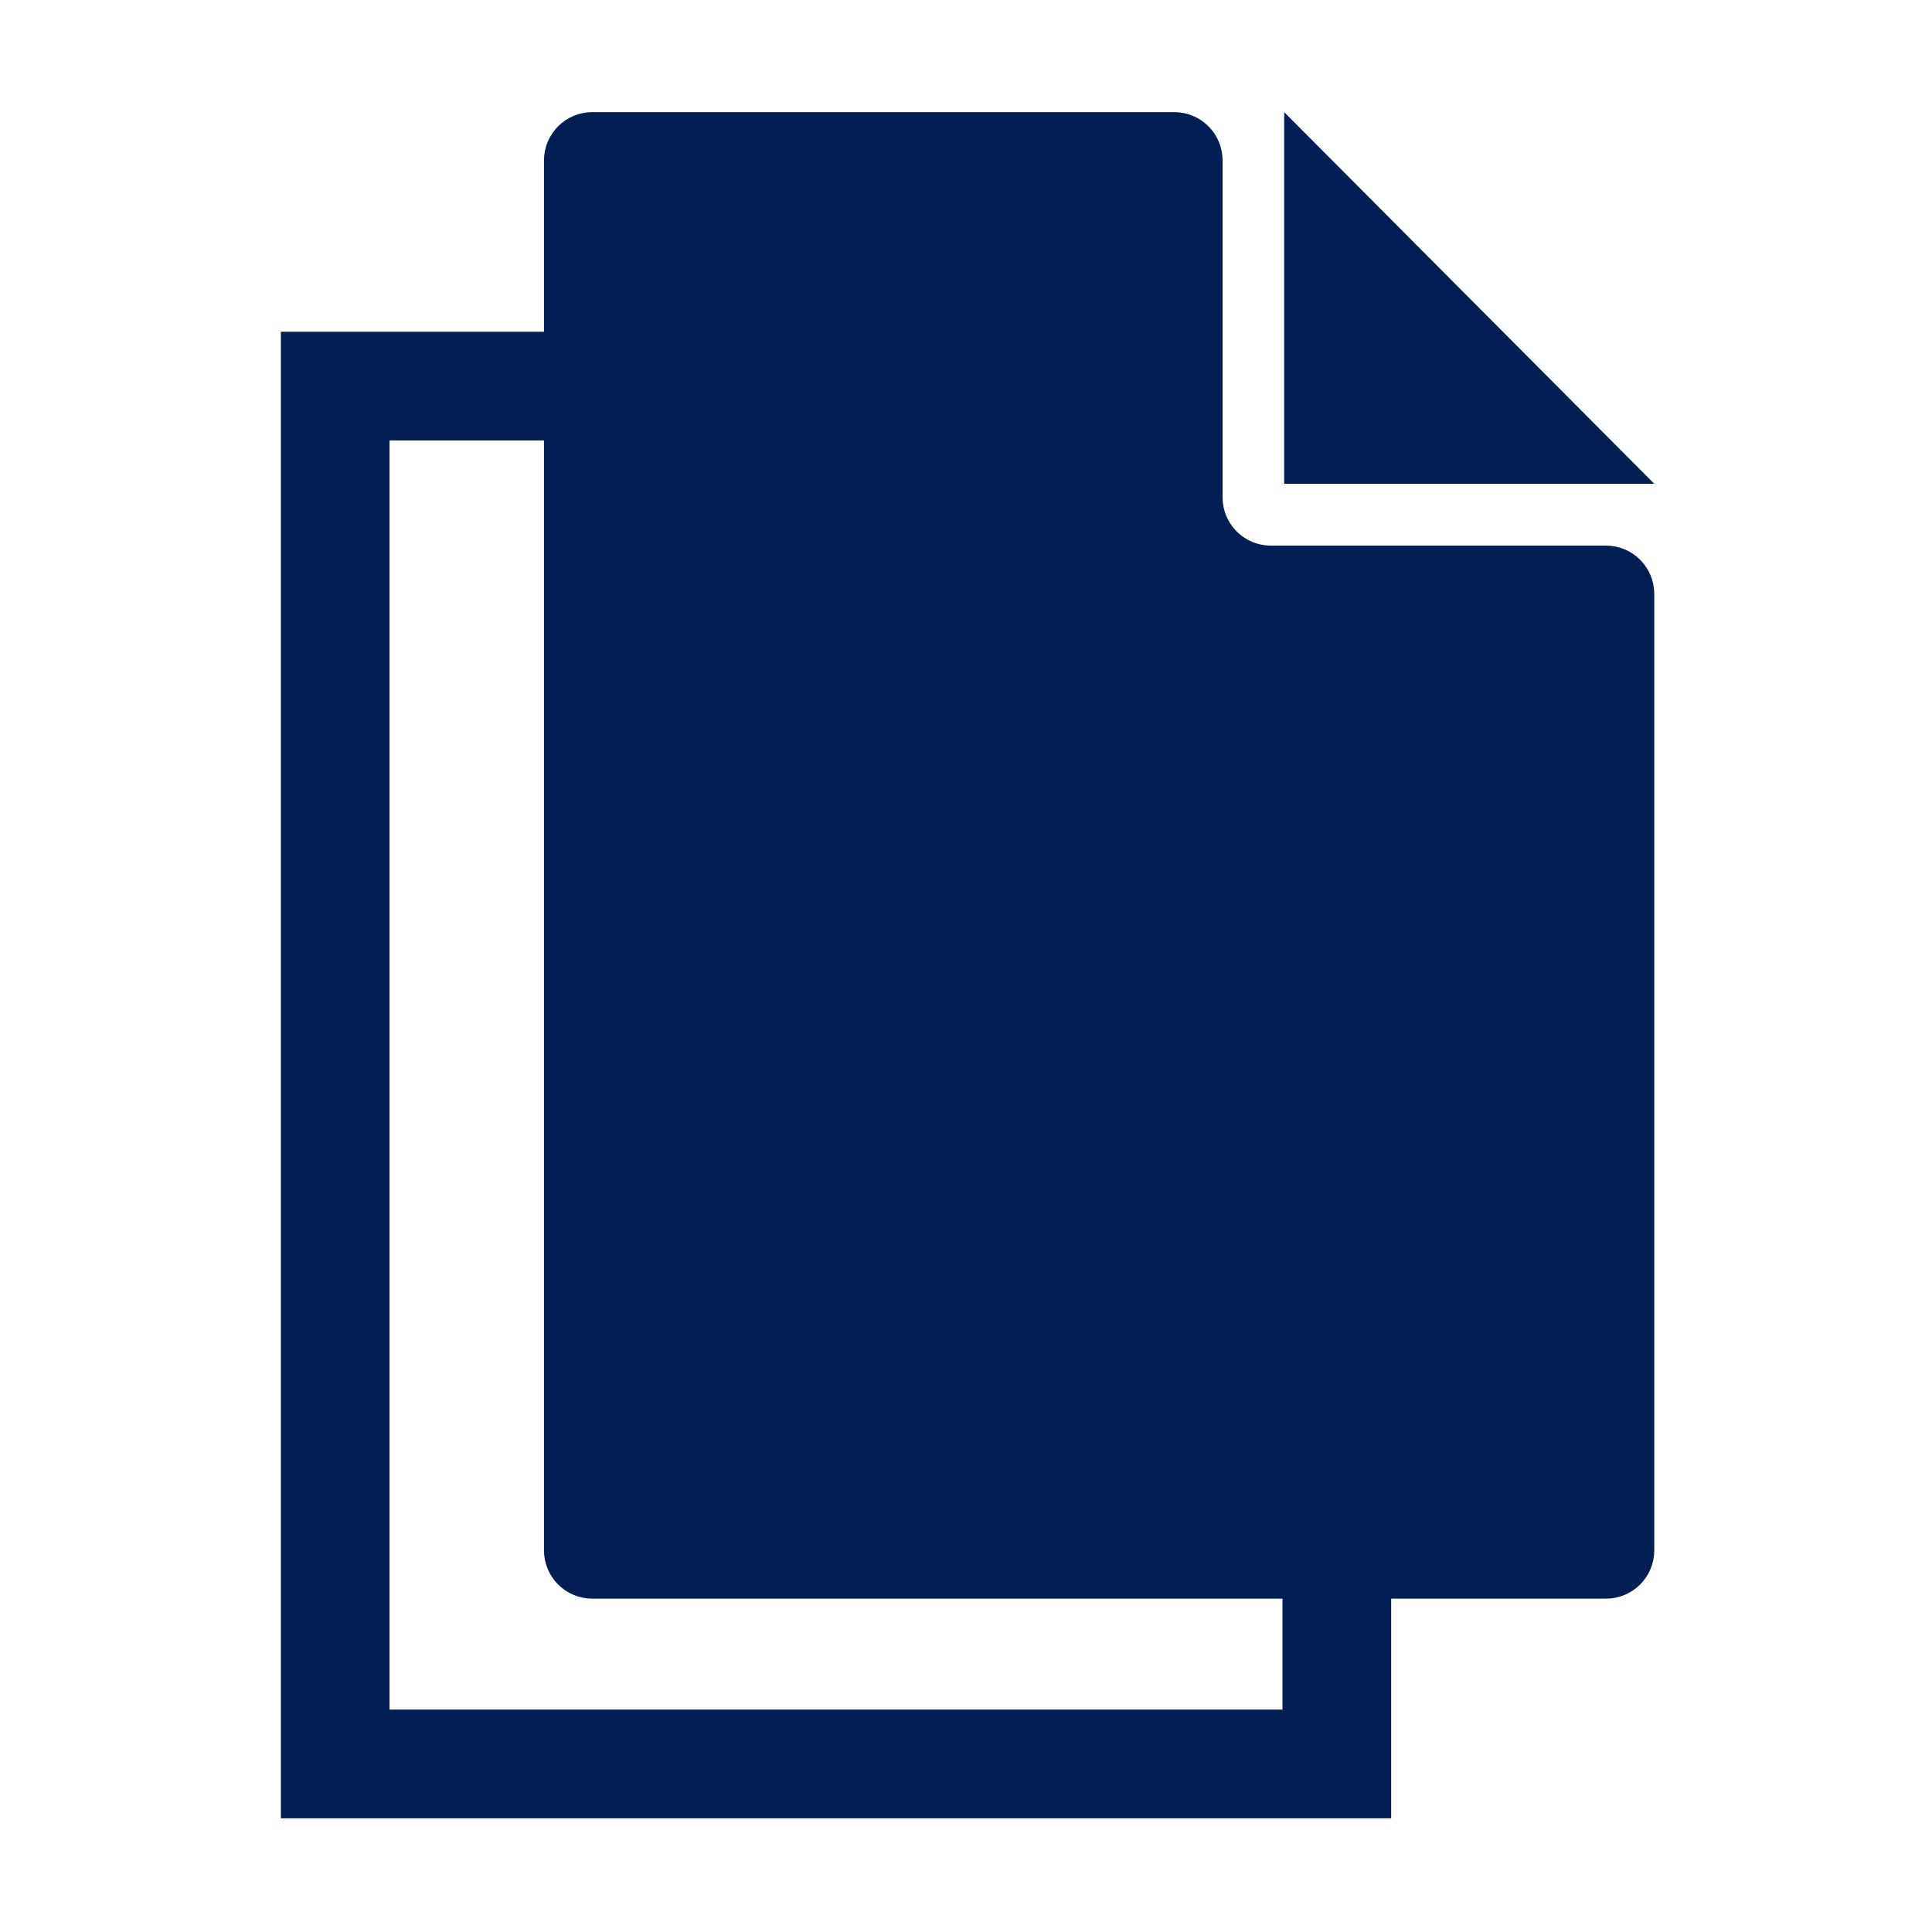 <svg xmlns="http://www.w3.org/2000/svg" width="800" height="800" viewBox="0 0 800 800" fill="none"><path d="M521.887 268.757H445.299V191.853L521.887 268.757ZM138.798 730.408V159.874H374.797V296.865C374.797 320.337 393.825 339.365 417.297 339.365H553.549V730.408H138.798Z" stroke="#011F53" stroke-width="45"></path><path d="M659.725 189.816H542.25V71.856L659.725 189.816ZM245.249 56.933H486.248C491.495 56.933 495.748 61.186 495.748 66.433V205.924C495.748 222.768 509.403 236.424 526.248 236.424H665C670.247 236.424 674.5 240.677 674.5 245.924V641.967C674.5 647.213 670.247 651.467 665 651.467H245.249C240.003 651.467 235.749 647.213 235.749 641.967V66.433C235.749 61.186 240.003 56.933 245.249 56.933Z" fill="#011F53" stroke="#011F53" stroke-width="21"></path></svg>